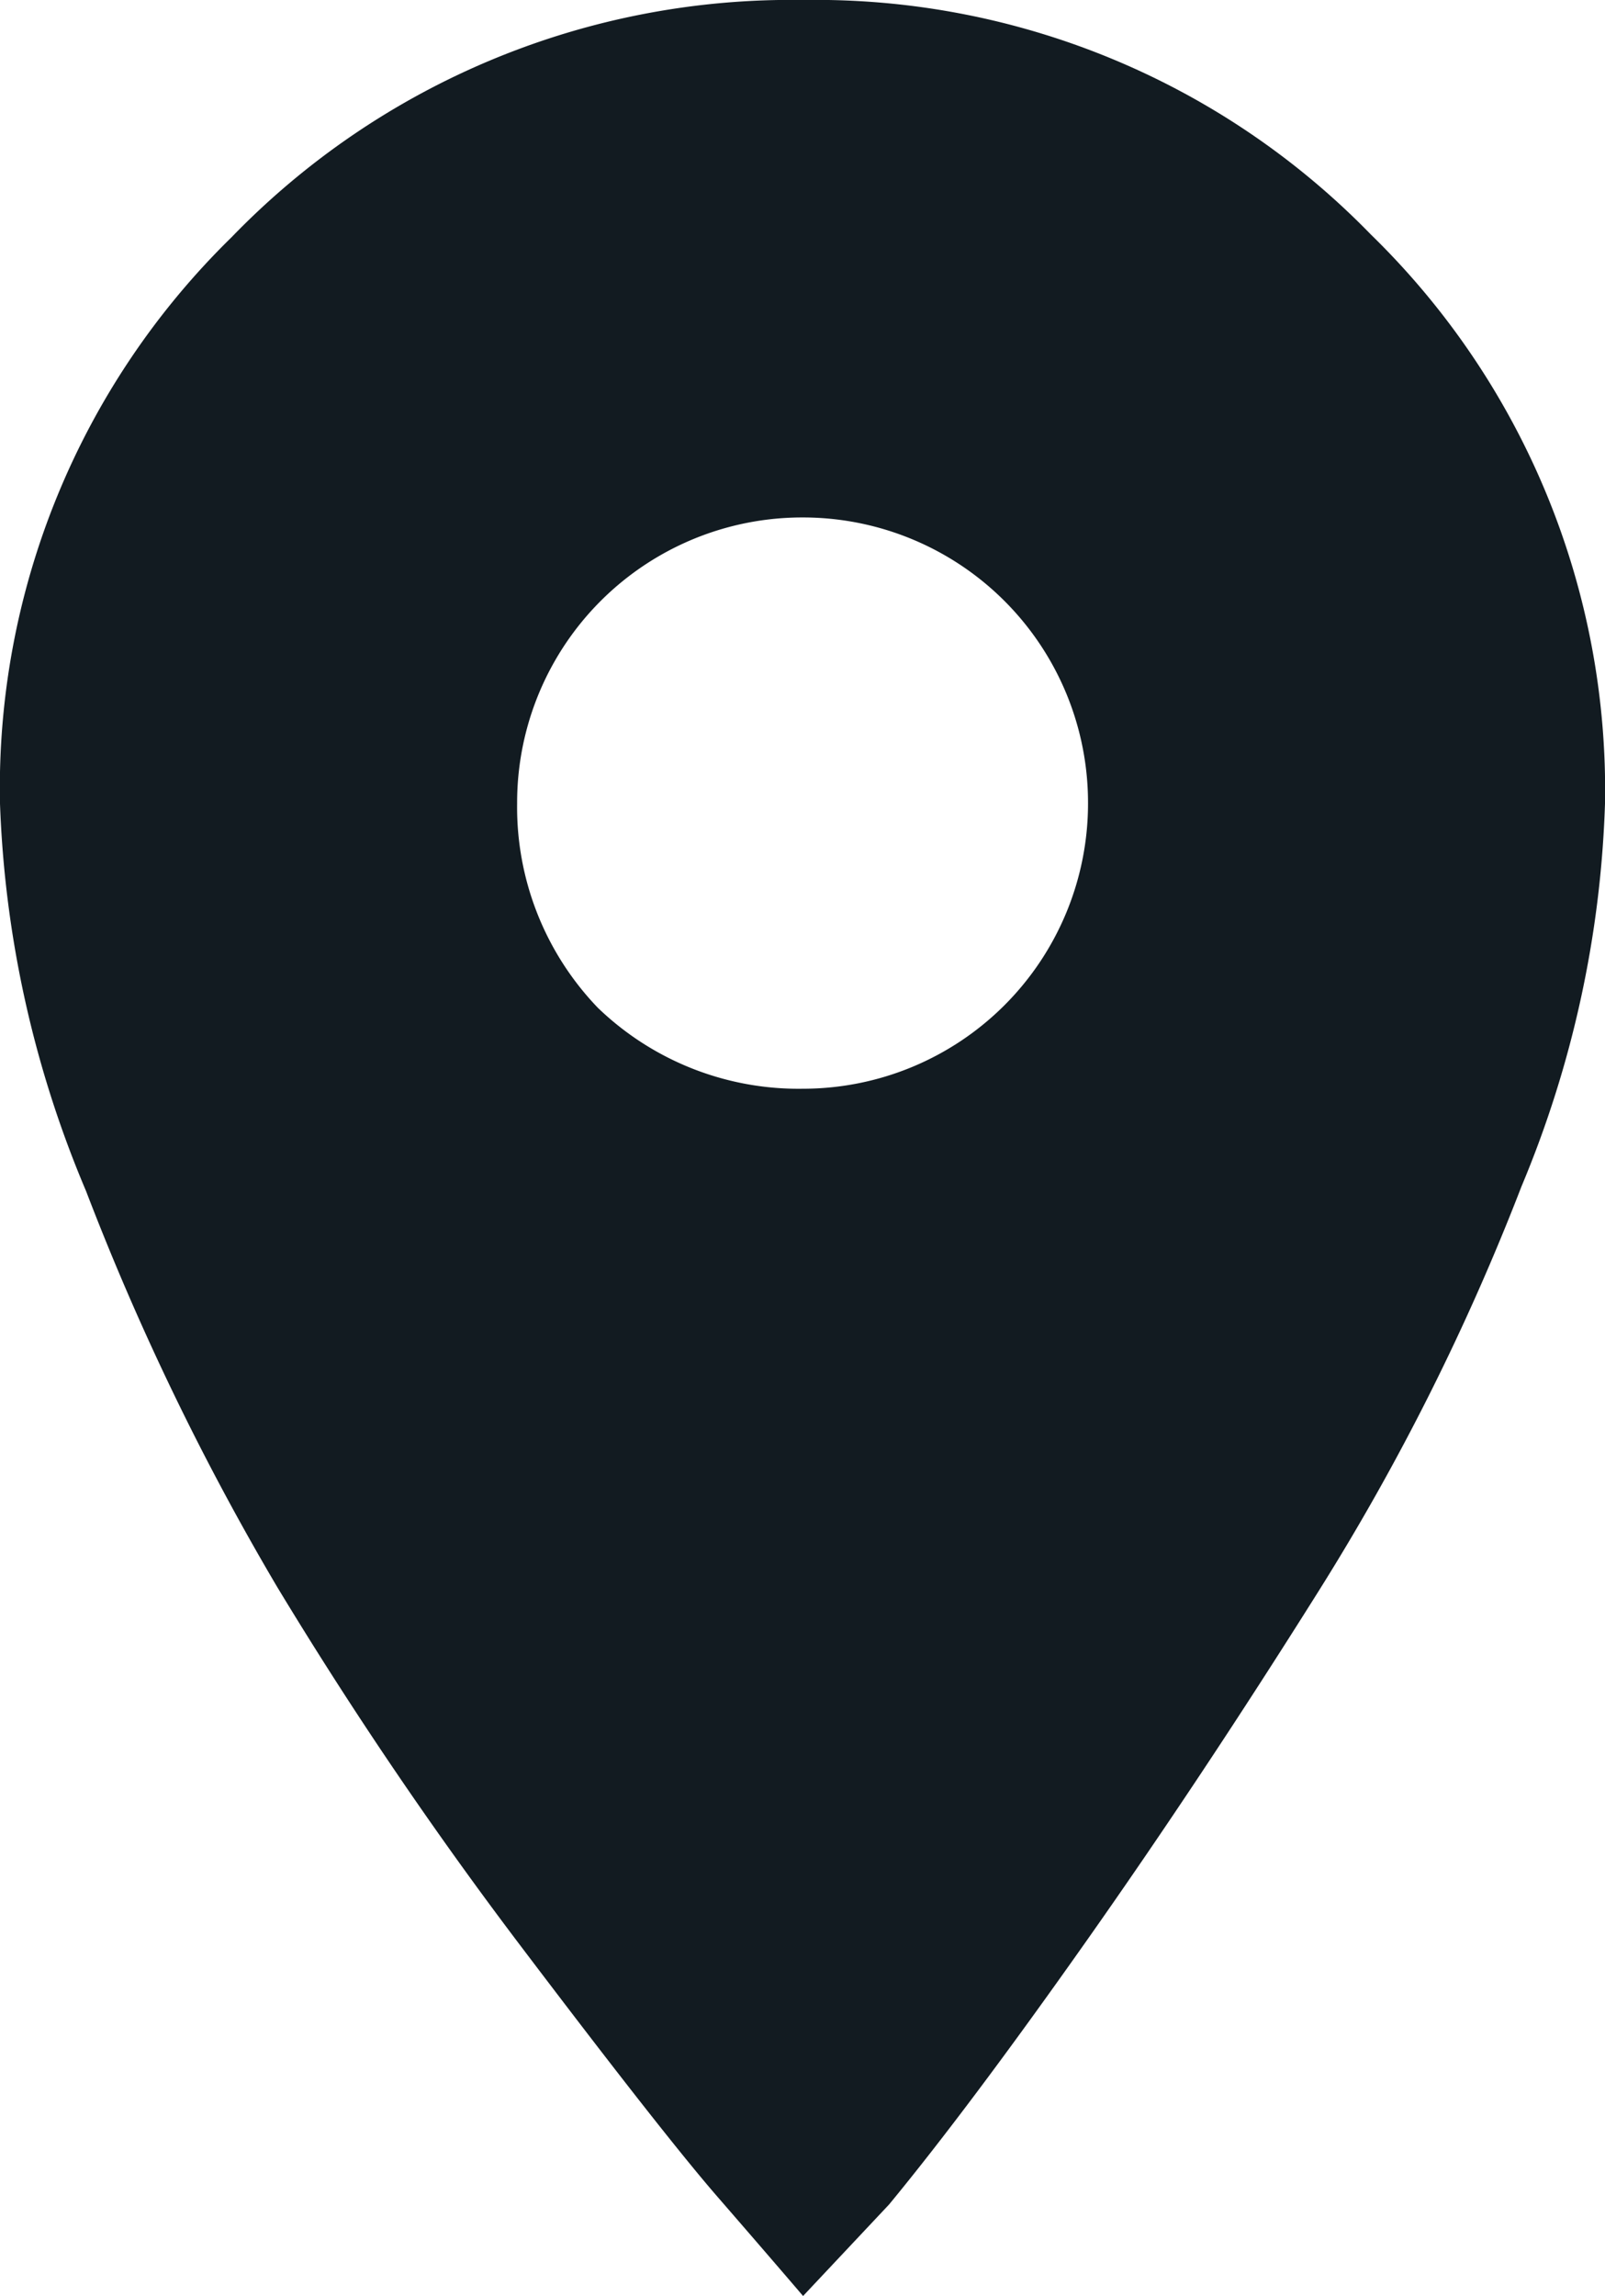 <svg id="place" xmlns="http://www.w3.org/2000/svg" width="11.192" height="16" viewBox="0 0 11.192 16">
  <path id="place-2" data-name="place" d="M4.169,7.023A2.016,2.016,0,0,0,5.6,7.587,1.988,1.988,0,0,0,7.587,5.6,1.988,1.988,0,0,0,5.6,3.606,1.988,1.988,0,0,0,3.606,5.6,2.016,2.016,0,0,0,4.169,7.023ZM1.615,1.653A5.427,5.427,0,0,1,5.6,0,5.4,5.4,0,0,1,9.559,1.634,5.4,5.4,0,0,1,11.192,5.6a7.511,7.511,0,0,1-.582,2.667A16.439,16.439,0,0,1,9.2,11.08q-.826,1.315-1.634,2.46T6.2,15.362L5.6,16q-.225-.263-.6-.695T3.643,13.577a28.947,28.947,0,0,1-1.709-2.516A18.276,18.276,0,0,1,.6,8.3,7.6,7.6,0,0,1,0,5.6,5.365,5.365,0,0,1,1.615,1.653Z" transform="translate(0)" fill="#121b21"/>
</svg>
